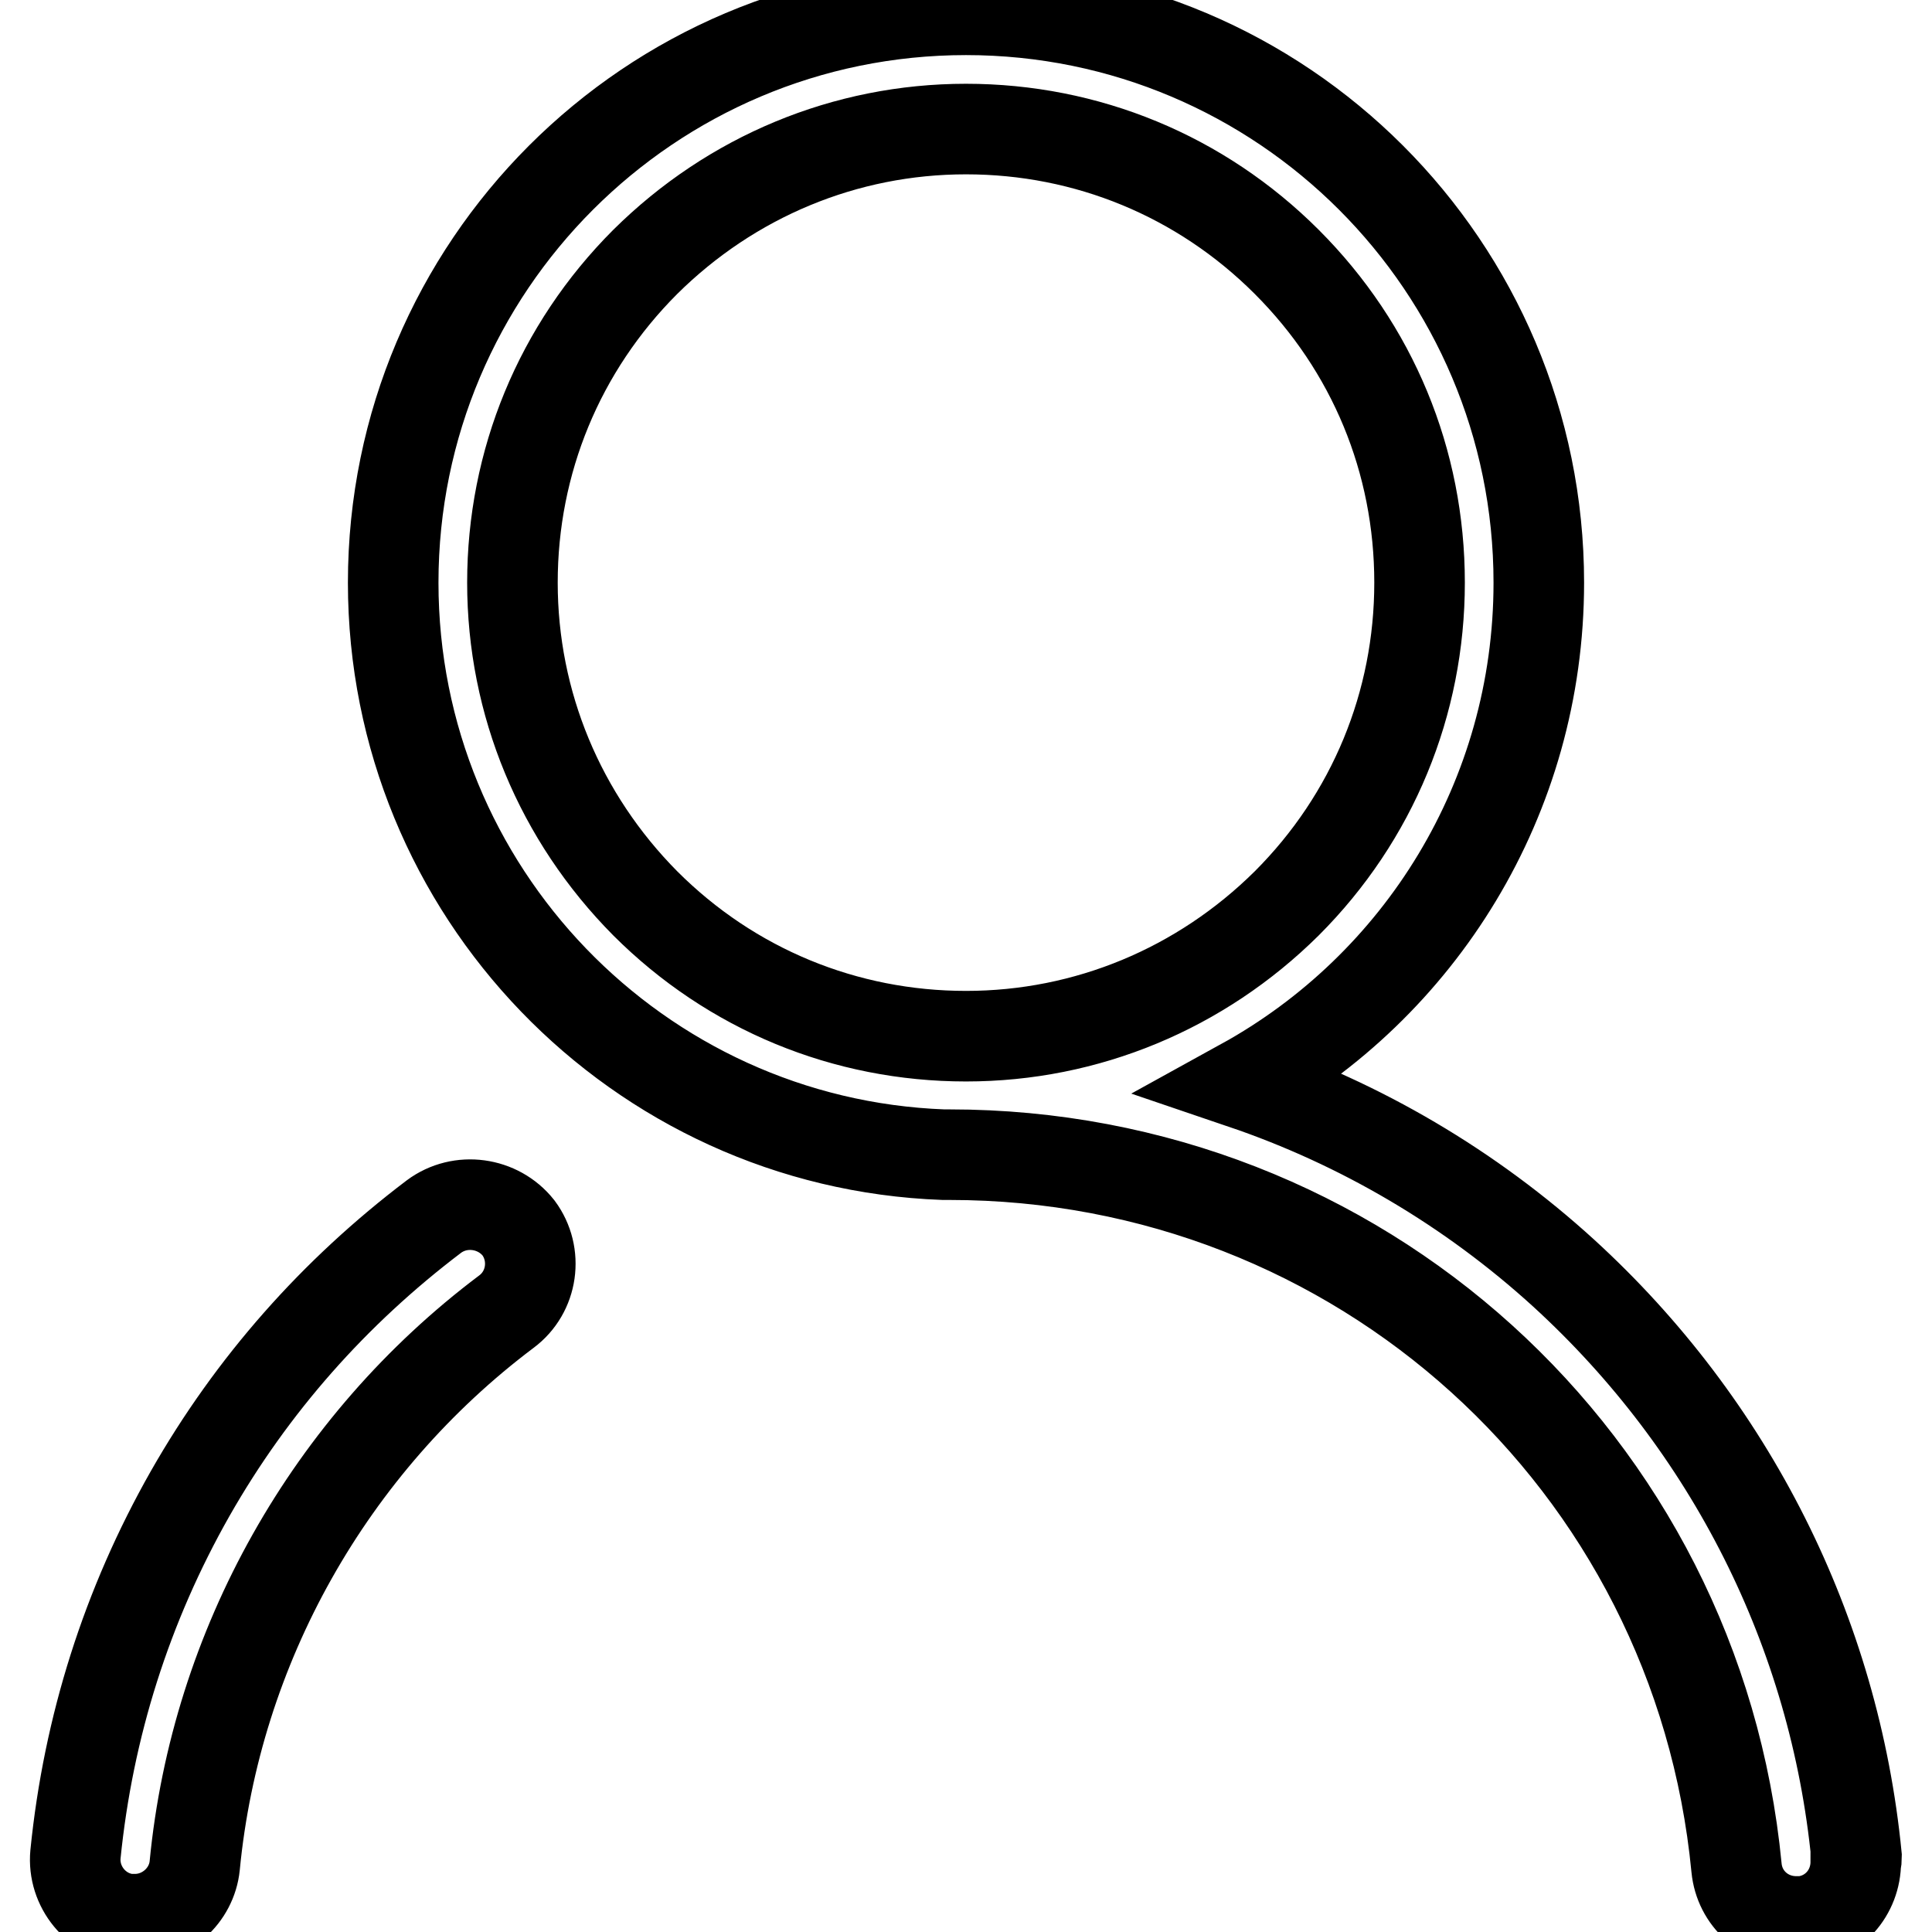 <?xml version="1.0" encoding="utf-8"?>
<!-- Svg Vector Icons : http://www.onlinewebfonts.com/icon -->
<!DOCTYPE svg PUBLIC "-//W3C//DTD SVG 1.1//EN" "http://www.w3.org/Graphics/SVG/1.1/DTD/svg11.dtd">
<svg version="1.1" xmlns="http://www.w3.org/2000/svg" xmlns:xlink="http://www.w3.org/1999/xlink" x="0px" y="0px" viewBox="0 0 256 256" enable-background="new 0 0 256 256" xml:space="preserve">
<g> <path stroke-width="12" fill-opacity="0" stroke="#000000"  d="M57.5,161.2c-13.2,10-24.1,22.3-32.3,36.7c-8.4,14.8-13.5,30.9-15.2,47.8c-0.4,4.3,2.8,8.2,7.1,8.6 c0.3,0,0.5,0,0.8,0c4,0,7.5-3.1,7.9-7.1c2.8-29,17.9-55.8,41.3-73.4c3.5-2.6,4.2-7.6,1.6-11.1C66,159.3,61,158.6,57.5,161.2z  M246,246c-2.9-29.7-16.7-57.1-38.8-77.3c-12.4-11.3-26.9-19.8-42.5-25.1c23.4-12.9,39.2-37.8,39.2-66.4c0-41.9-34-75.9-75.9-75.9 c-41.9,0-75.9,34-75.9,75.9c0,40.9,32.4,74.3,72.9,75.8c0.3,0,0.6,0,0.8,0c54.2,0,99.1,40.6,104.3,94.5c0.4,4.1,3.8,7.1,7.9,7.1 c0.3,0,0.5,0,0.8,0c4.1-0.4,7.1-3.8,7.1-7.9C246,246.5,246,246.3,246,246z M67.9,77.2c0-16,6.2-31.1,17.6-42.5 C96.9,23.4,112,17.1,128,17.1c16,0,31.1,6.2,42.5,17.6s17.6,26.4,17.6,42.5c0,16-6.2,31.1-17.6,42.5C159.1,131,144,137.3,128,137.3 s-31.1-6.2-42.5-17.6C74.2,108.3,67.9,93.2,67.9,77.2z"/></g>
</svg>